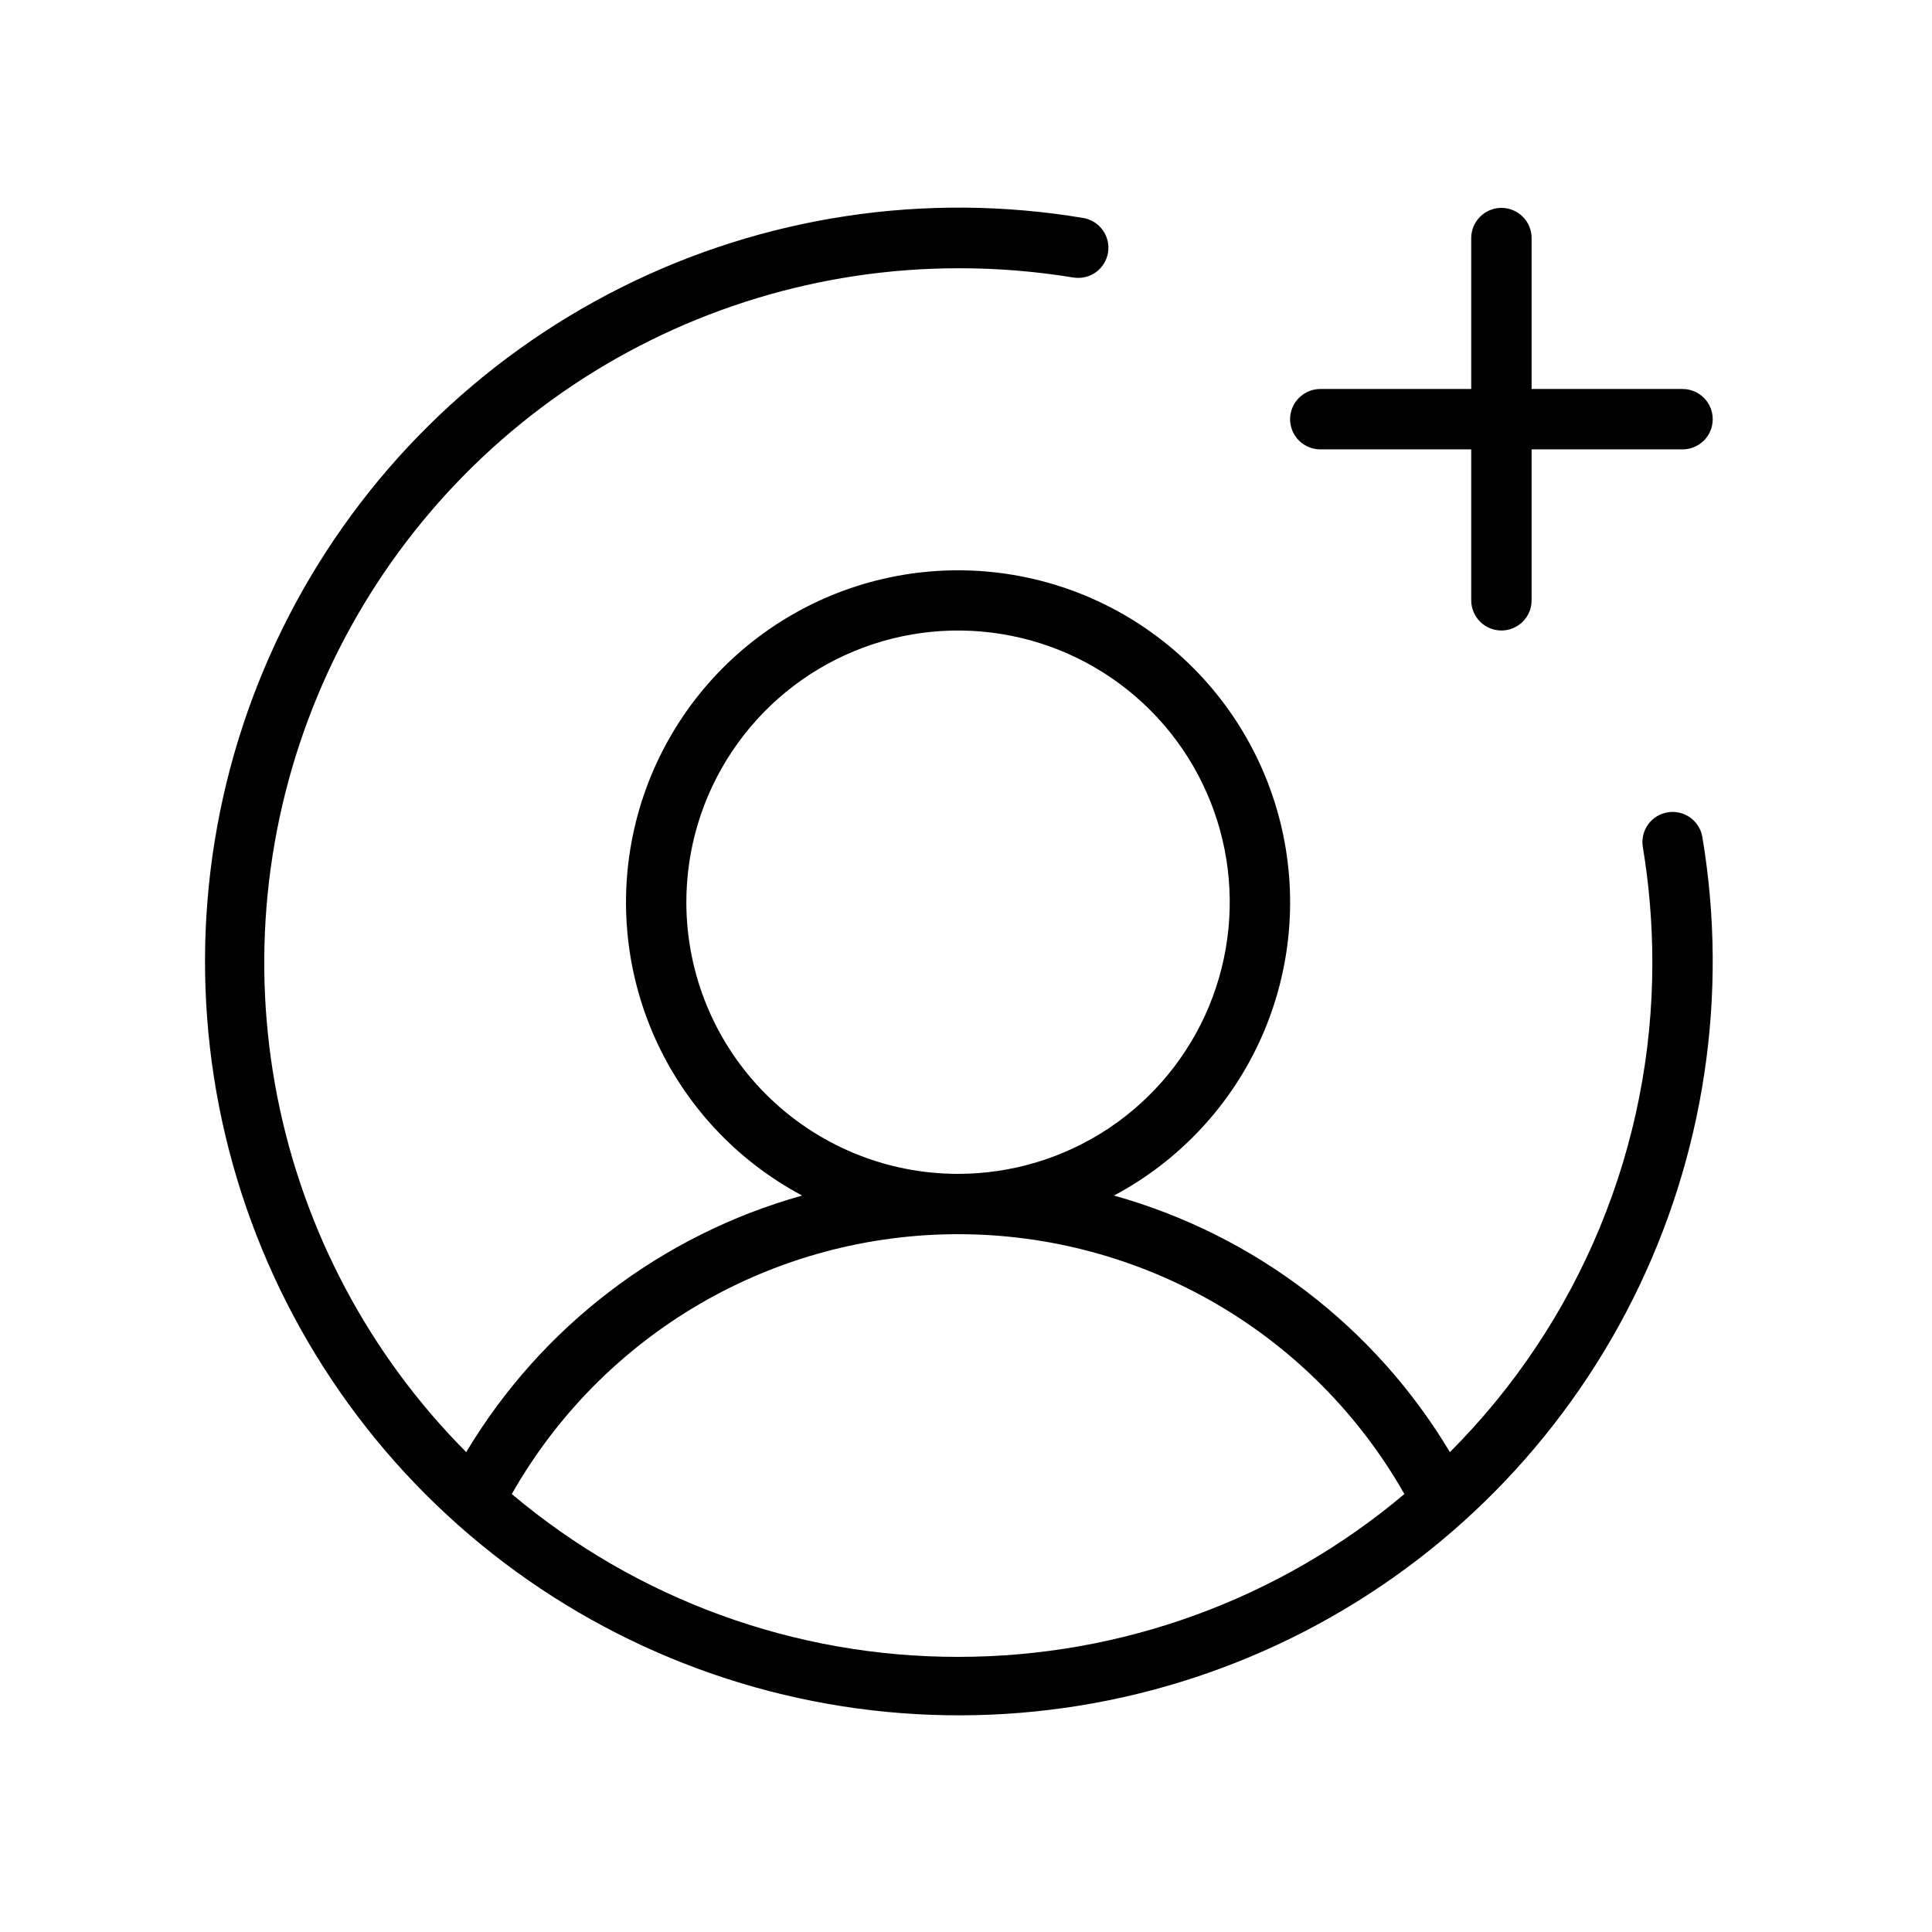 <svg width="32" height="32" viewBox="0 0 32 32" fill="none" xmlns="http://www.w3.org/2000/svg">
<path d="M21.368 6.943C21.368 6.811 21.421 6.683 21.515 6.59C21.609 6.496 21.736 6.443 21.868 6.443H24.368V3.943C24.368 3.811 24.421 3.683 24.515 3.59C24.609 3.496 24.736 3.443 24.868 3.443C25.001 3.443 25.128 3.496 25.222 3.59C25.316 3.683 25.368 3.811 25.368 3.943V6.443H27.868C28.001 6.443 28.128 6.496 28.222 6.59C28.316 6.683 28.368 6.811 28.368 6.943C28.368 7.076 28.316 7.203 28.222 7.297C28.128 7.39 28.001 7.443 27.868 7.443H25.368V9.943C25.368 10.076 25.316 10.203 25.222 10.297C25.128 10.39 25.001 10.443 24.868 10.443C24.736 10.443 24.609 10.39 24.515 10.297C24.421 10.203 24.368 10.076 24.368 9.943V7.443H21.868C21.736 7.443 21.609 7.39 21.515 7.297C21.421 7.203 21.368 7.076 21.368 6.943ZM28.196 13.861C28.634 16.471 28.23 19.152 27.045 21.518C25.859 23.884 23.953 25.813 21.6 27.025C19.248 28.237 16.571 28.67 13.956 28.262C11.341 27.854 8.924 26.625 7.052 24.754C5.181 22.883 3.953 20.465 3.545 17.851C3.137 15.236 3.57 12.559 4.782 10.206C5.994 7.854 7.922 5.947 10.288 4.762C12.654 3.576 15.336 3.173 17.946 3.611C18.076 3.634 18.191 3.707 18.267 3.815C18.343 3.922 18.374 4.056 18.352 4.186C18.33 4.316 18.258 4.432 18.151 4.509C18.044 4.586 17.911 4.617 17.781 4.597C17.149 4.493 16.509 4.442 15.868 4.443C13.597 4.445 11.378 5.119 9.489 6.38C7.601 7.642 6.128 9.434 5.257 11.531C4.386 13.628 4.155 15.937 4.593 18.165C5.032 20.393 6.121 22.442 7.722 24.052C8.964 21.975 10.956 20.454 13.286 19.802C12.203 19.226 11.343 18.304 10.844 17.183C10.345 16.061 10.235 14.806 10.532 13.615C10.829 12.424 11.515 11.367 12.482 10.612C13.449 9.856 14.641 9.446 15.868 9.446C17.096 9.446 18.288 9.856 19.255 10.612C20.221 11.367 20.908 12.424 21.205 13.615C21.502 14.806 21.392 16.061 20.893 17.183C20.394 18.304 19.534 19.226 18.451 19.802C20.781 20.454 22.773 21.975 24.015 24.052C25.079 22.987 25.923 21.723 26.498 20.331C27.074 18.94 27.369 17.449 27.368 15.943C27.368 15.301 27.315 14.659 27.21 14.026C27.189 13.895 27.221 13.762 27.298 13.655C27.375 13.549 27.491 13.476 27.621 13.455C27.751 13.433 27.884 13.463 27.992 13.539C28.1 13.615 28.173 13.731 28.196 13.861ZM15.868 19.443C16.759 19.443 17.628 19.179 18.369 18.685C19.108 18.19 19.685 17.488 20.026 16.665C20.366 15.843 20.456 14.938 20.282 14.065C20.108 13.192 19.68 12.39 19.05 11.761C18.421 11.132 17.619 10.703 16.746 10.53C15.873 10.356 14.969 10.445 14.146 10.786C13.324 11.126 12.621 11.703 12.127 12.443C11.632 13.183 11.368 14.053 11.368 14.943C11.368 16.137 11.842 17.281 12.687 18.125C13.53 18.969 14.675 19.443 15.868 19.443ZM15.868 27.443C18.574 27.445 21.193 26.49 23.261 24.746C22.519 23.439 21.444 22.352 20.146 21.596C18.847 20.84 17.372 20.442 15.869 20.442C14.367 20.442 12.891 20.84 11.592 21.596C10.294 22.352 9.219 23.439 8.477 24.746C10.545 26.49 13.163 27.446 15.868 27.443Z" fill="black"/>
</svg>

